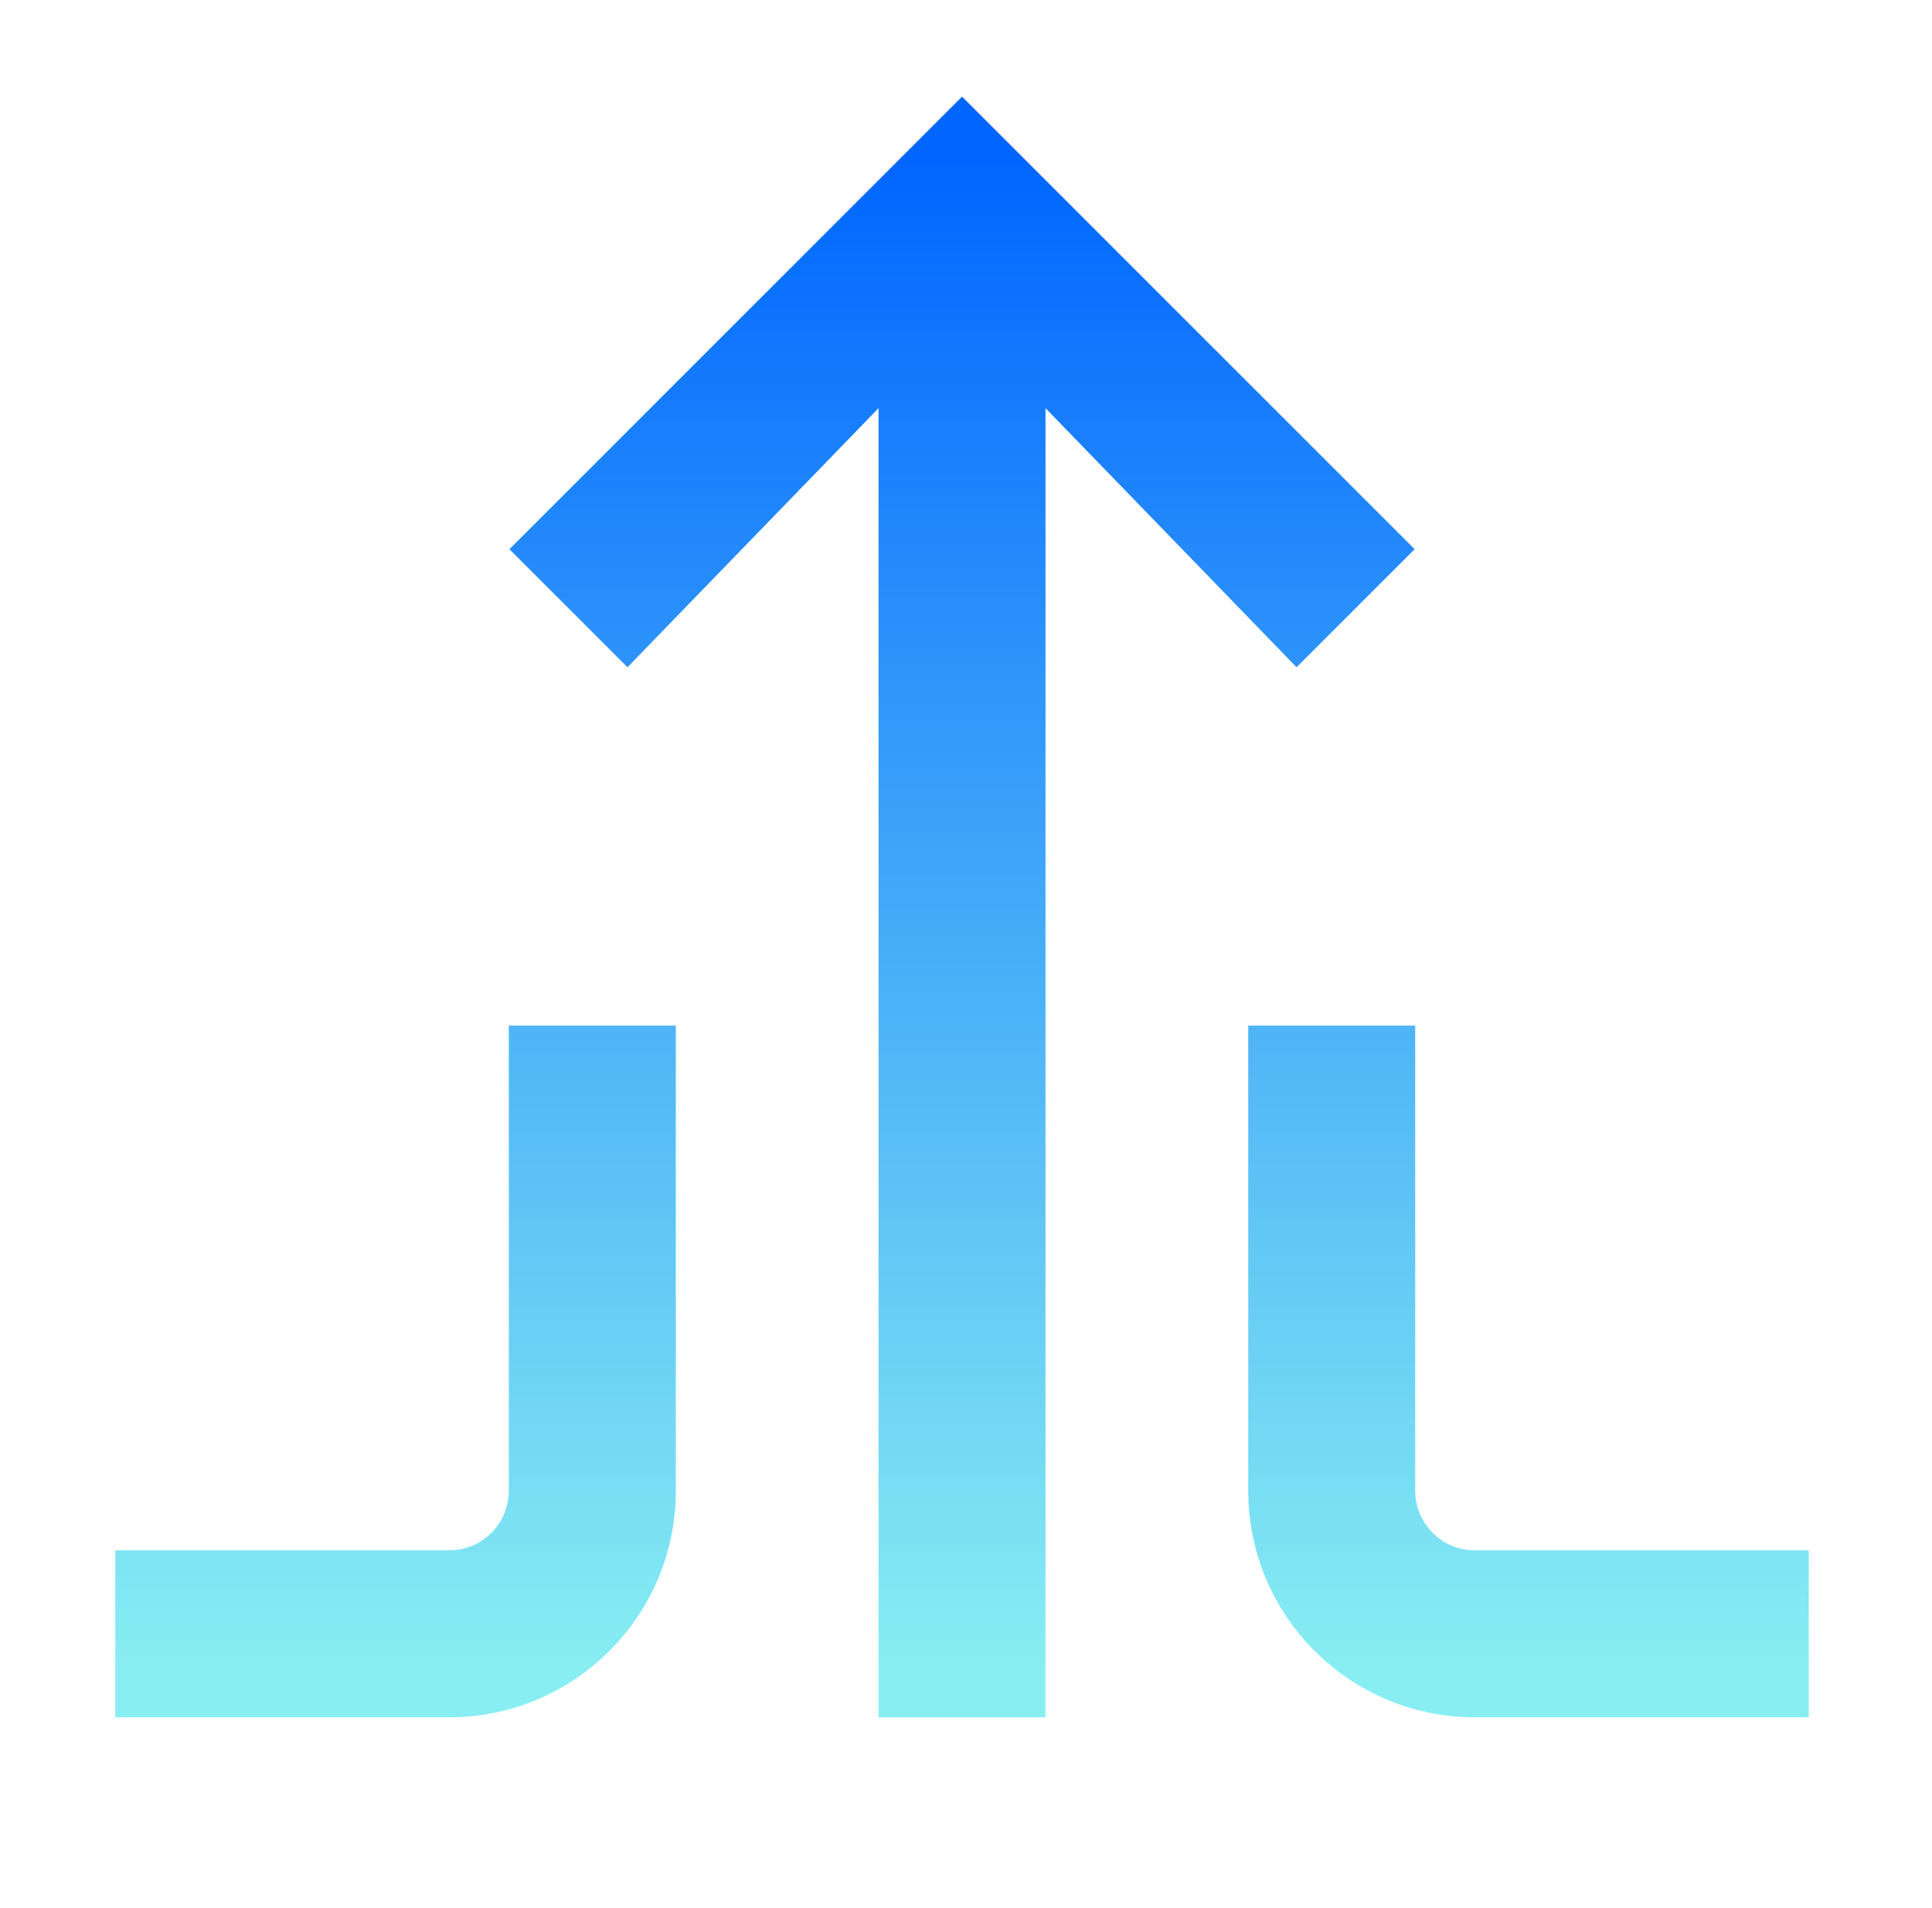 <svg xmlns="http://www.w3.org/2000/svg" width="81" height="80" viewBox="0 0 81 80" fill="none">
    <path fill-rule="evenodd" clip-rule="evenodd" d="M43.833 10V72H36.833V10H43.833Z" fill="url(#paint0_linear_8454_2713)"/>
    <path fill-rule="evenodd" clip-rule="evenodd" d="M28.333 43V62.5C28.333 67.747 24.08 72 18.833 72H4.833V65H18.833C20.214 65 21.333 63.881 21.333 62.5V43H28.333Z" fill="url(#paint0_linear_8454_2713)"/>
    <path fill-rule="evenodd" clip-rule="evenodd" d="M52.333 43V62.5C52.333 67.747 56.587 72 61.833 72H75.833V65H61.833C60.453 65 59.333 63.881 59.333 62.5V43H52.333Z" fill="url(#paint0_linear_8454_2713)"/>
    <path fill-rule="evenodd" clip-rule="evenodd" d="M40.334 4.051L59.309 23.026L54.359 27.975L40.334 13.5L26.308 27.975L21.359 23.026L40.334 4.051Z" fill="url(#paint0_linear_8454_2713)"/>
    <defs>
        <linearGradient id="paint0_linear_8454_2713" x1="40" y1="70" x2="40" y2="6.667" gradientUnits="userSpaceOnUse">
            <stop stop-color="#88EEF2"/>
            <stop offset="1" stop-color="#0066FF"/>
        </linearGradient>
    </defs>
</svg>